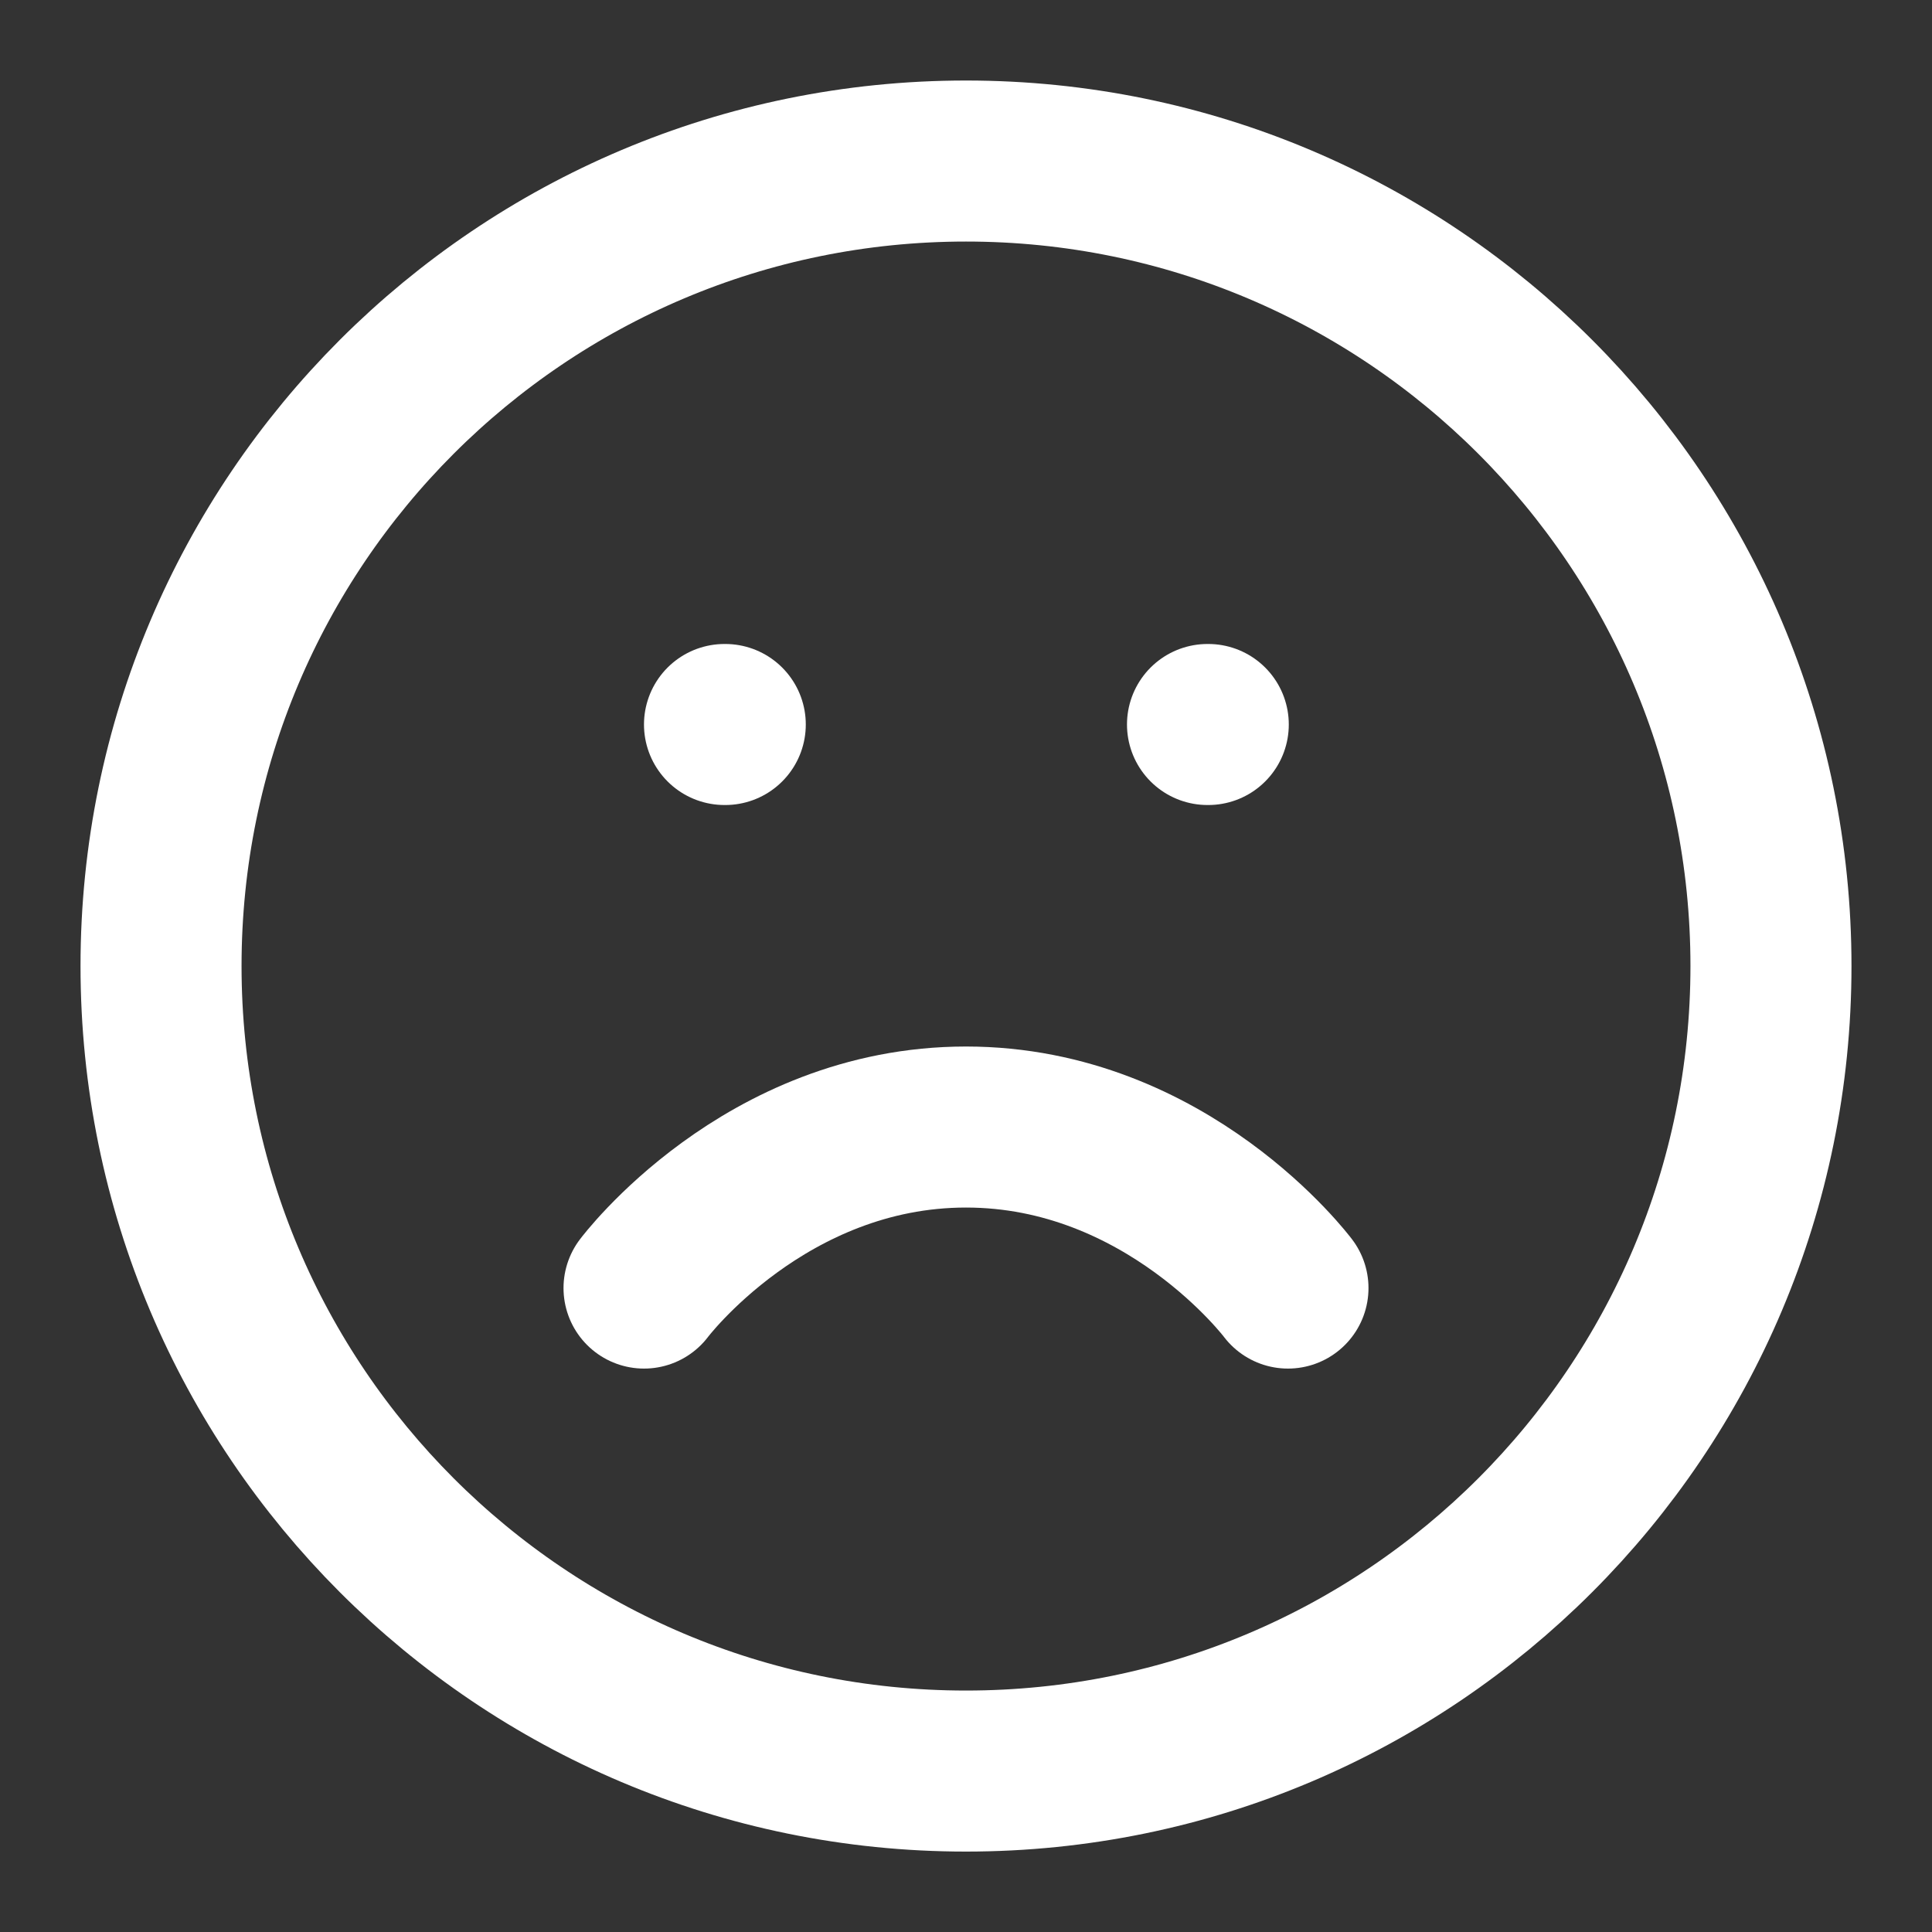 <svg width="20" height="20" viewBox="0 0 20 20" fill="none" xmlns="http://www.w3.org/2000/svg">
<rect x="0" y="0" width="20" height="20" fill="#333333" stroke="none"/>
<path d="M10 18.334C14.602 18.334 18.333 14.603 18.333 10C18.333 5.398 14.602 1.667 10 1.667C5.397 1.667 1.667 5.398 1.667 10C1.667 14.603 5.397 18.334 10 18.334Z" stroke="white" stroke-width="1.667" stroke-linecap="round" stroke-linejoin="round"/>
<path d="M13.333 13.334C13.333 13.334 12.083 11.667 10 11.667C7.917 11.667 6.667 13.334 6.667 13.334" stroke="white" stroke-width="1.667" stroke-linecap="round" stroke-linejoin="round"/>
<path d="M7.5 7.5H7.508" stroke="white" stroke-width="1.667" stroke-linecap="round" stroke-linejoin="round"/>
<path d="M12.5 7.5H12.508" stroke="white" stroke-width="1.667" stroke-linecap="round" stroke-linejoin="round"/>
</svg>
